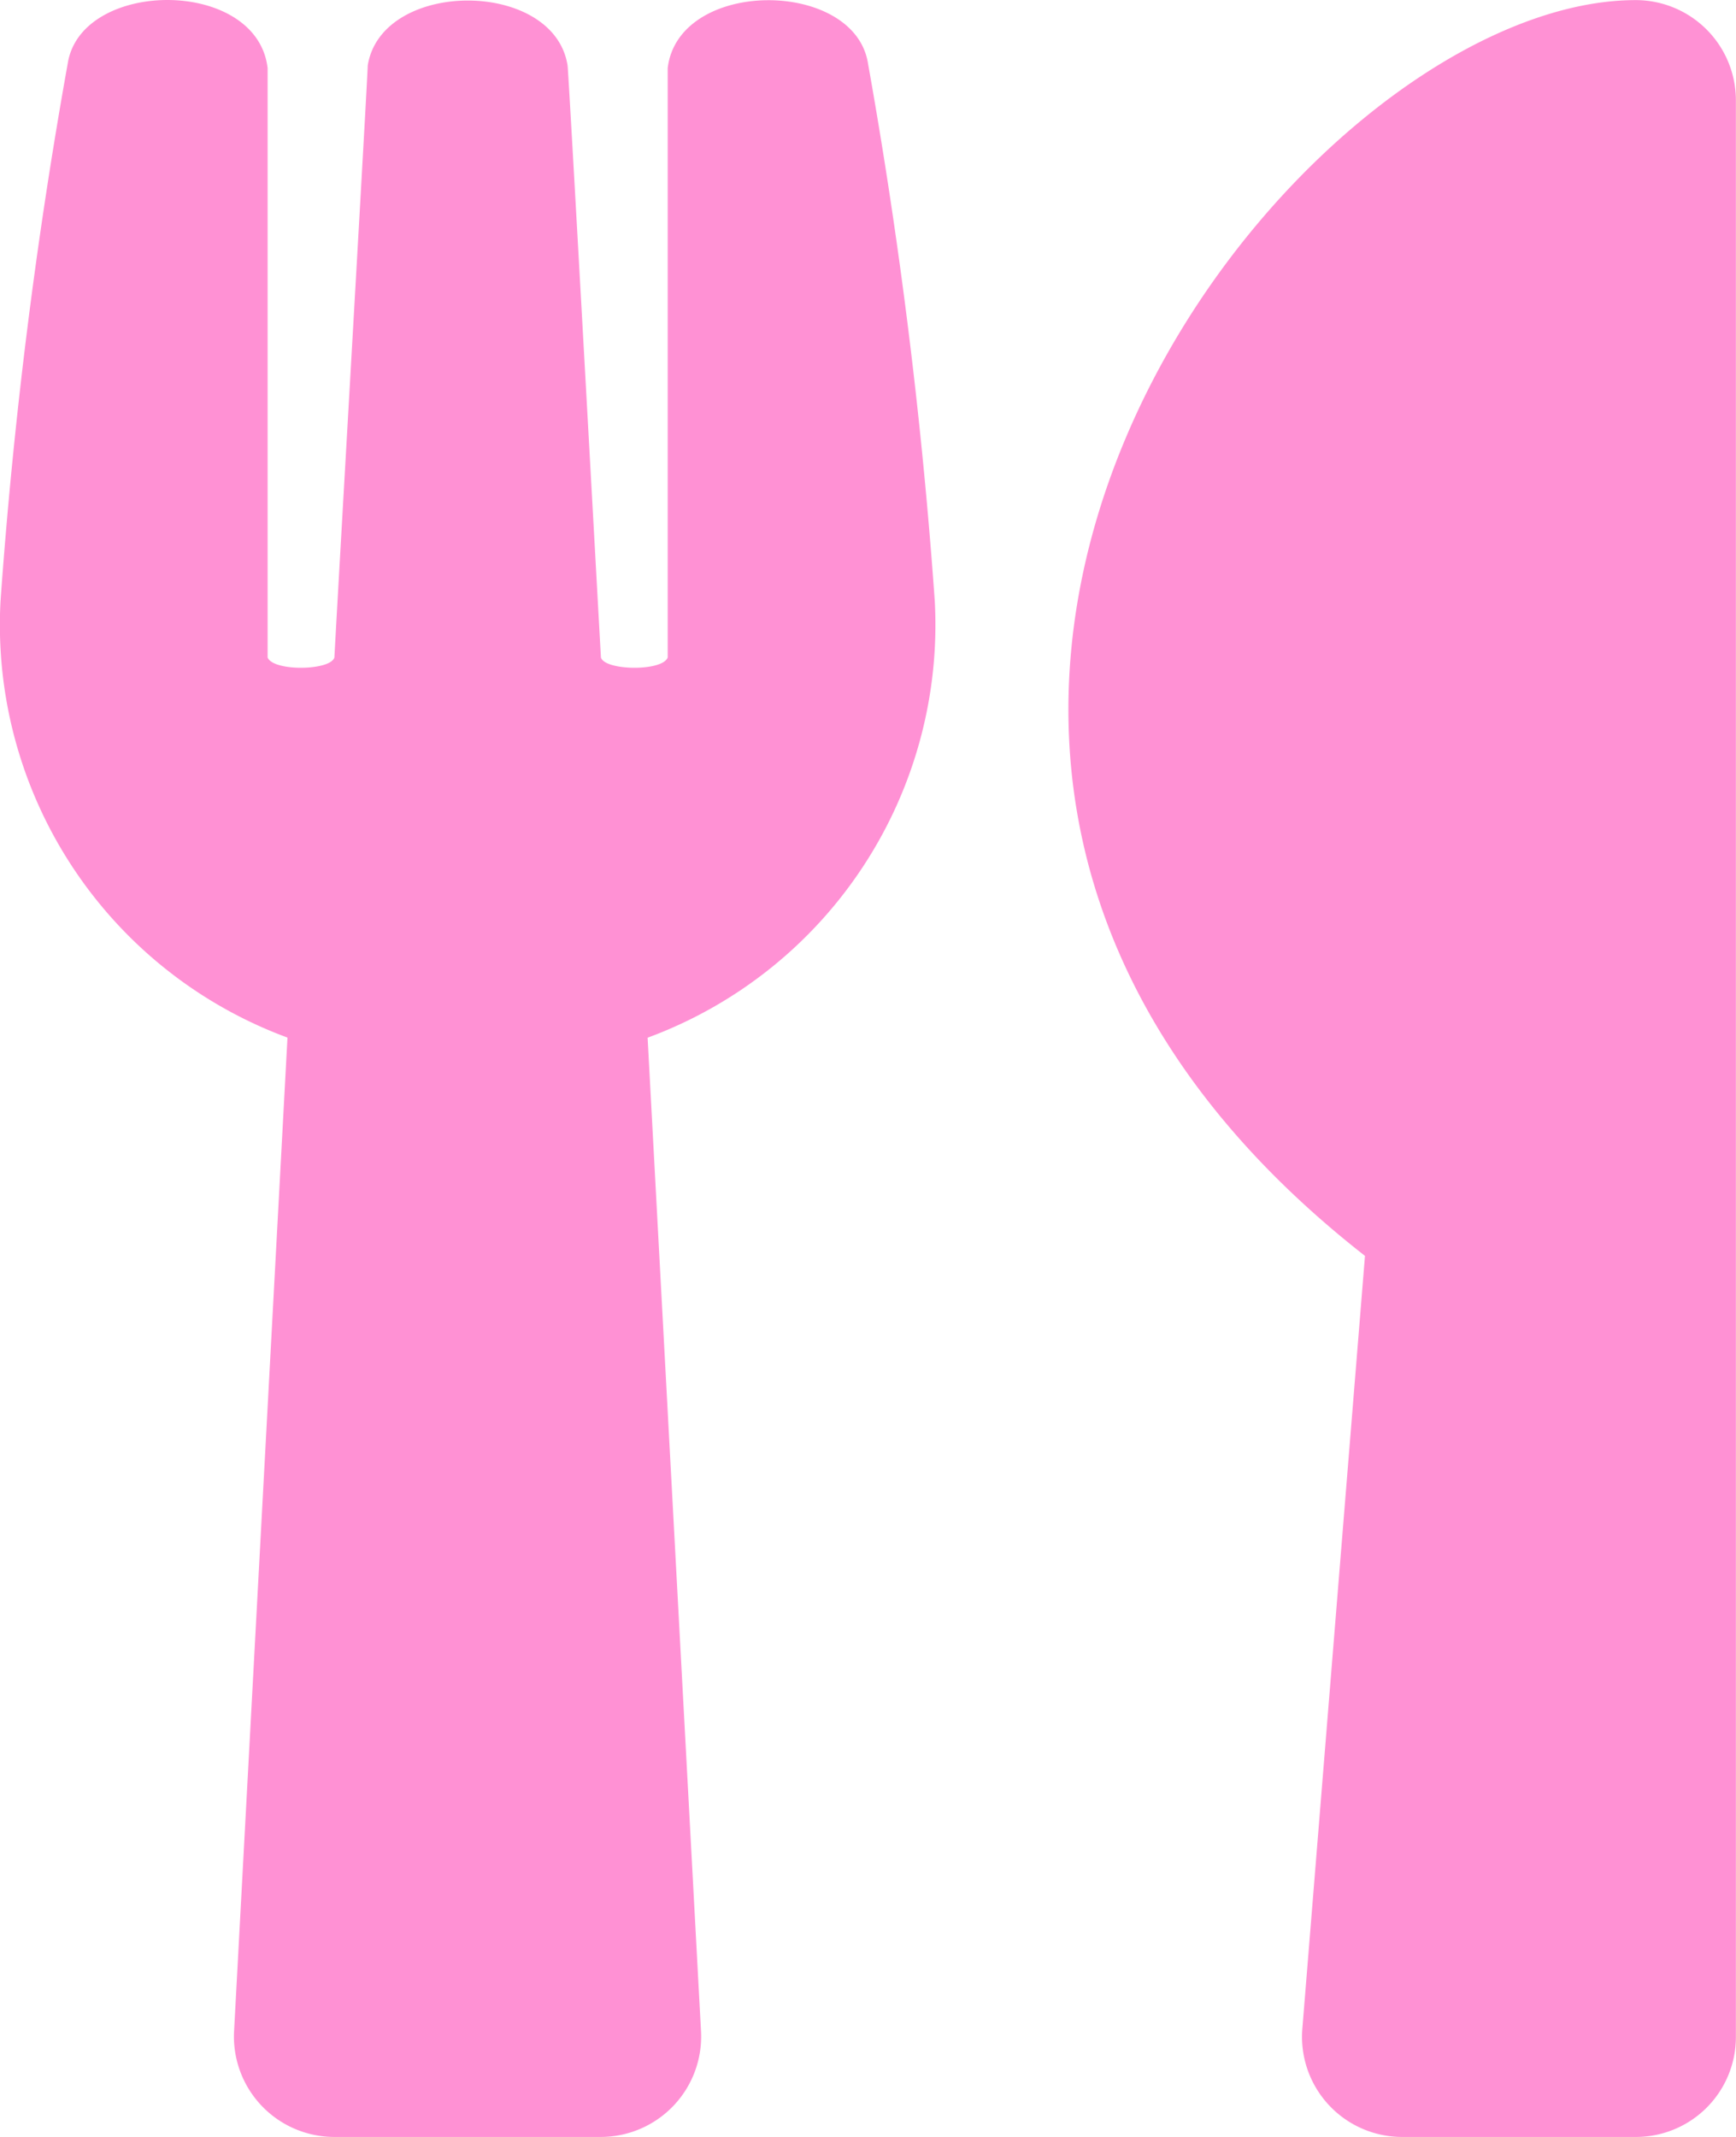 <?xml version="1.0" encoding="utf-8"?>
<svg xmlns="http://www.w3.org/2000/svg" width="16.25" height="20" viewBox="0 0 16.25 20">
  <path id="Path_22023" data-name="Path 22023" d="M0-16.906c-.125-.793-1.773-.8-1.875.043v5.516c-.047.133-.59.125-.625,0-.055-.988-.3-5.434-.312-5.539-.125-.812-1.742-.812-1.871,0,0,.1-.258,4.551-.312,5.539-.035.125-.574.133-.625,0v-5.516c-.1-.848-1.746-.836-1.871-.043a47.621,47.621,0,0,0-.629,5.031A4.117,4.117,0,0,0-5.434-7.789l-.5,9.3A.94.94,0,0,0-5,2.5h2.5a.94.94,0,0,0,.937-.988l-.5-9.3A4.119,4.119,0,0,0,.625-11.875,47.764,47.764,0,0,0,0-16.906ZM4.652-5.746l-.586,7.23A.937.937,0,0,0,5,2.5H7.187a.935.935,0,0,0,.937-.937V-16.562a.938.938,0,0,0-.937-.937C3.965-17.5-1.461-10.527,4.652-5.746Z" transform="translate(8.125 17.5)" fill="#ff91d4"/>
</svg>
